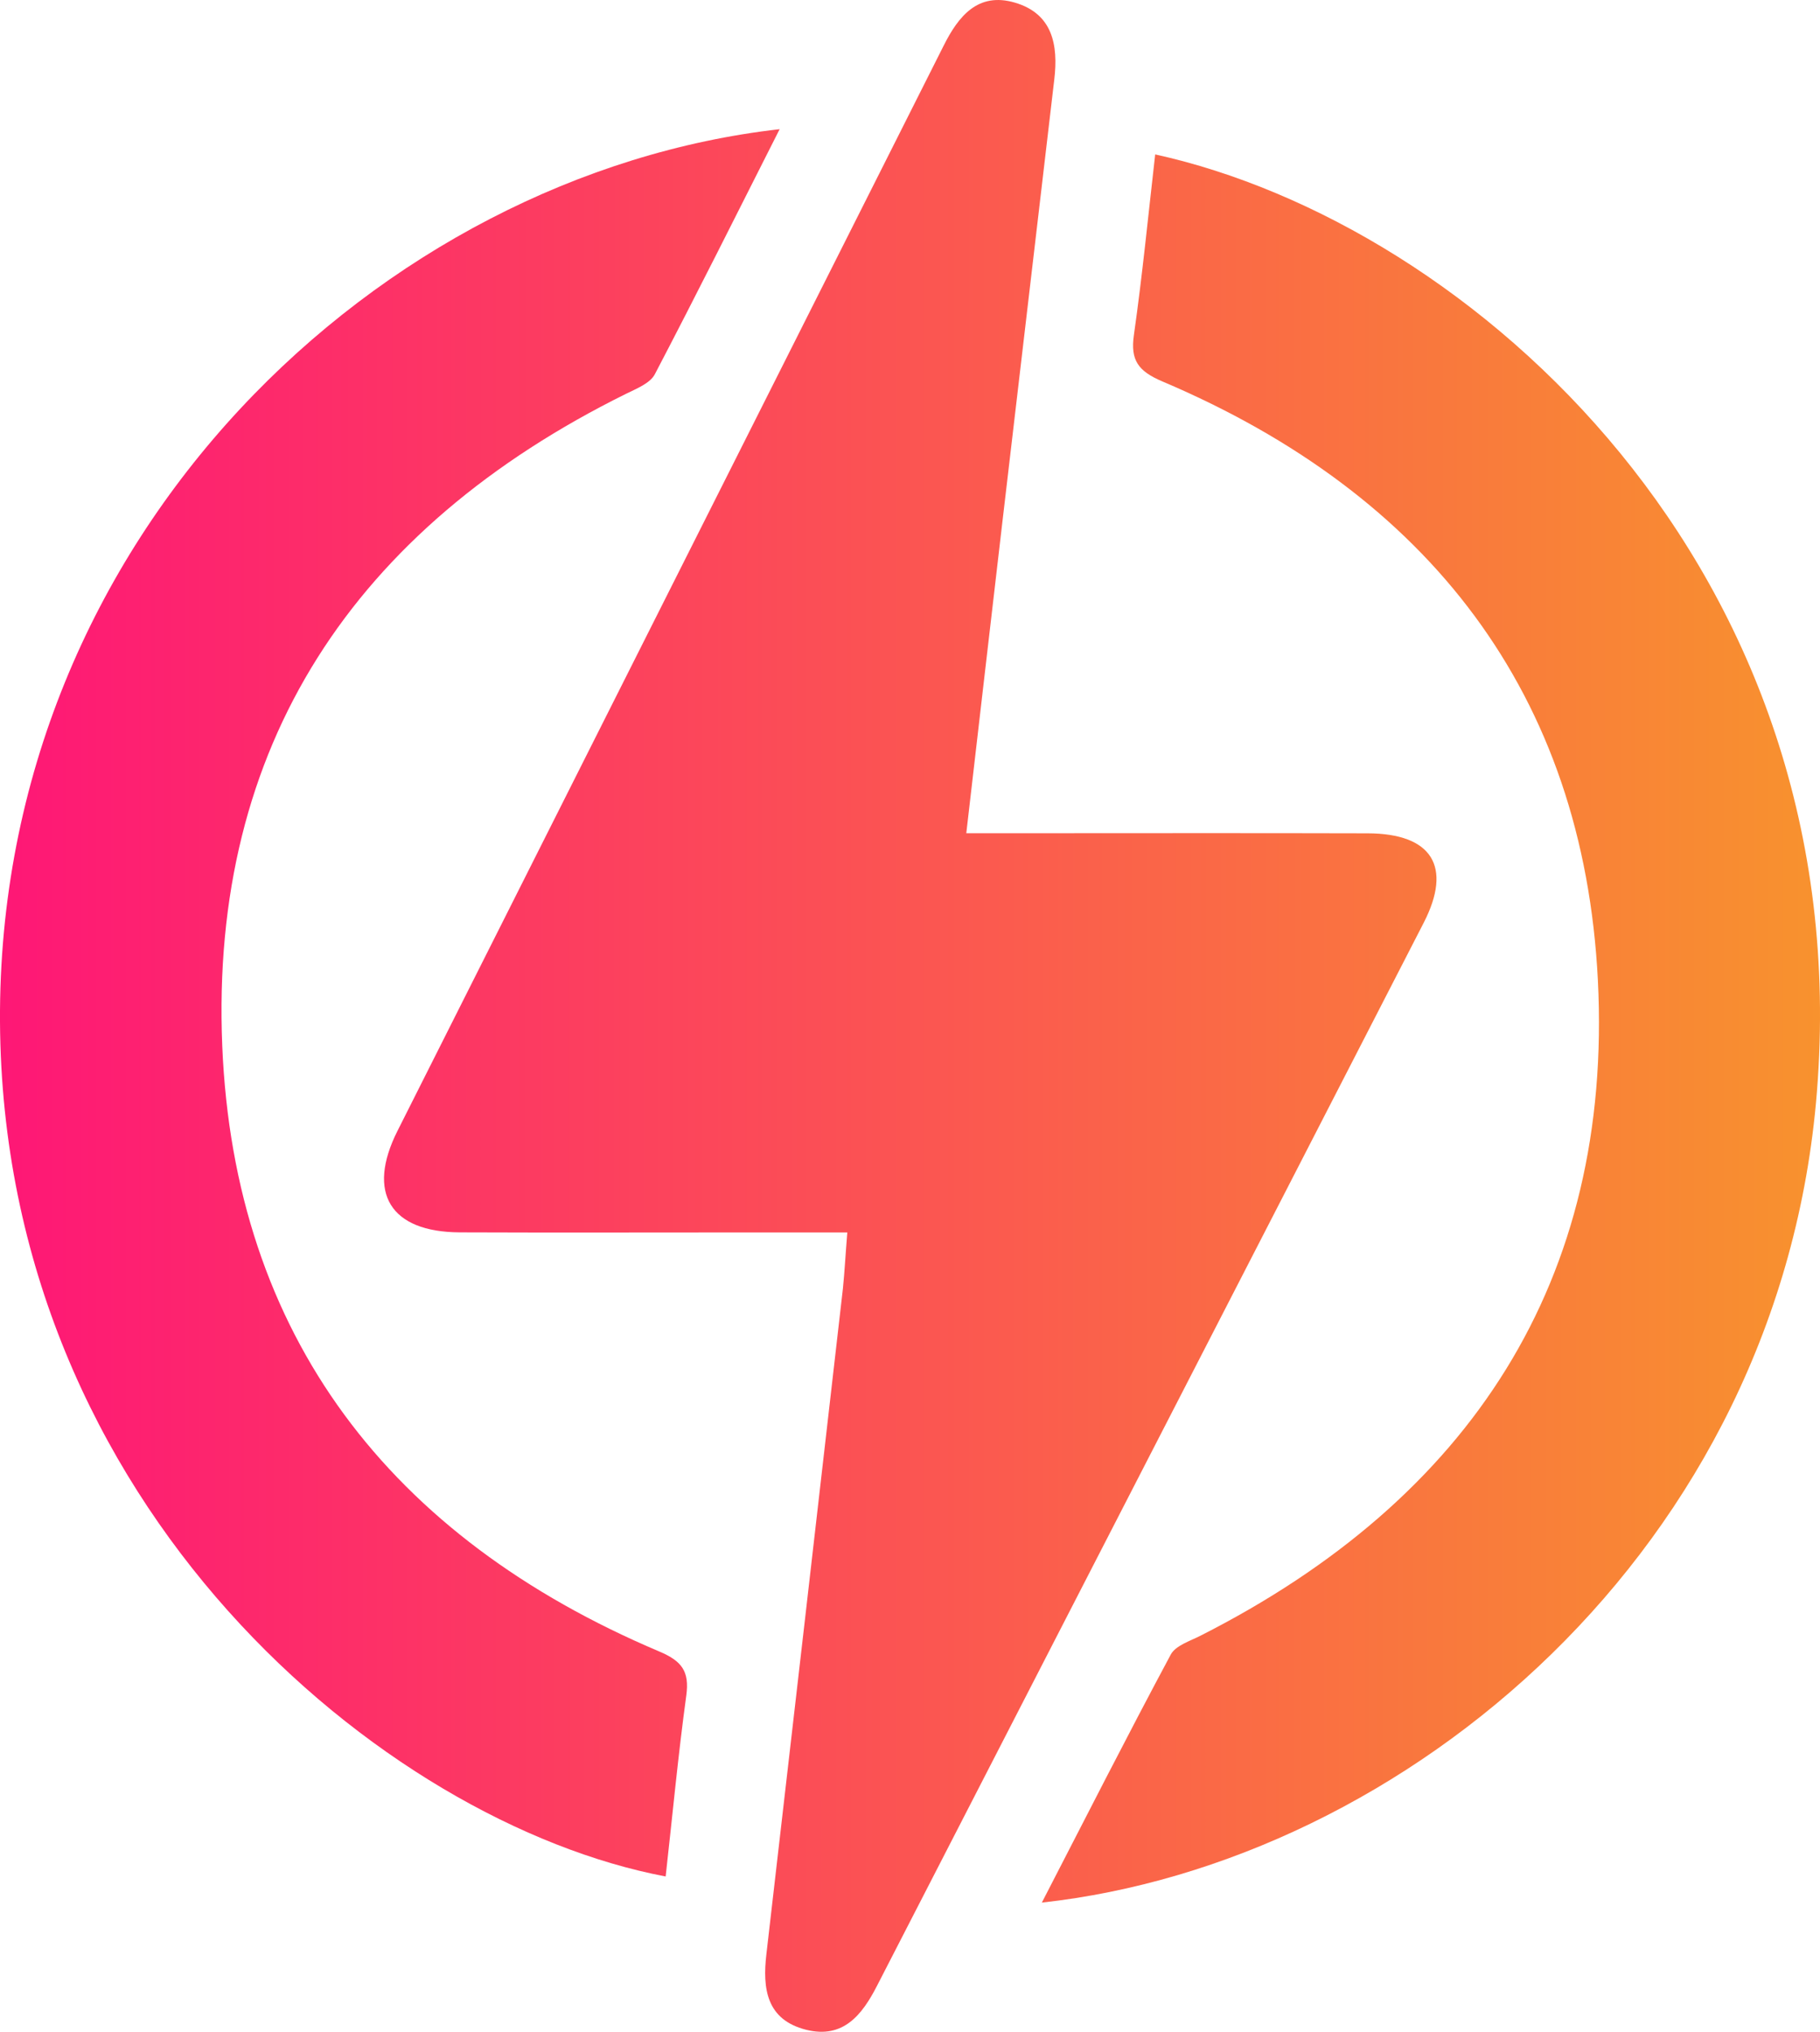 <svg width="43" height="48" viewBox="0 0 43 48" fill="none" xmlns="http://www.w3.org/2000/svg">
<path d="M20.019 29.116C19.154 29.116 18.372 29.116 17.593 29.116C15.348 29.116 13.105 29.123 10.86 29.114C9.222 29.106 8.653 28.183 9.391 26.717C13.689 18.17 17.995 9.626 22.295 1.079C22.644 0.383 23.105 -0.192 23.974 0.061C24.868 0.321 25.006 1.06 24.909 1.876C24.5 5.349 24.093 8.822 23.687 12.295C23.405 14.712 23.126 17.129 22.83 19.685C23.207 19.685 23.539 19.685 23.873 19.685C26.687 19.685 29.5 19.679 32.314 19.687C33.83 19.692 34.321 20.469 33.636 21.802C29.334 30.175 25.023 38.542 20.721 46.913C20.367 47.605 19.919 48.172 19.044 47.952C18.109 47.716 18.012 46.981 18.107 46.167C18.714 40.926 19.314 35.684 19.915 30.441C19.955 30.042 19.976 29.64 20.019 29.116Z" fill="url(#paint0_linear_526_158)"/>
<path d="M18.42 3.052C17.422 5.025 16.465 6.943 15.471 8.842C15.359 9.056 15.037 9.182 14.79 9.304C8.369 12.48 4.957 17.615 5.251 24.707C5.534 31.551 9.207 36.32 15.579 39.017C16.112 39.242 16.291 39.487 16.215 40.052C16.021 41.473 15.887 42.902 15.727 44.331C9.059 43.067 0.067 35.593 0 24.142C-0.066 12.597 9.042 4.113 18.42 3.052Z" fill="url(#paint1_linear_526_158)"/>
<path d="M24.615 44.948C25.648 42.947 26.632 41.008 27.661 39.088C27.775 38.876 28.111 38.771 28.359 38.645C34.746 35.409 38.109 30.242 37.752 23.156C37.41 16.4 33.756 11.681 27.462 9.011C26.894 8.769 26.704 8.514 26.79 7.914C26.991 6.498 27.13 5.075 27.293 3.648C34.76 5.291 43.913 13.441 42.927 25.798C42.067 36.594 33.192 44.005 24.615 44.948Z" fill="url(#paint2_linear_526_158)"/>
<defs>
<linearGradient id="paint0_linear_526_158" x1="0" y1="24" x2="43" y2="24" gradientUnits="userSpaceOnUse">
<stop stop-color="#FE1776"/>
<stop offset="1" stop-color="#F8922E"/>
</linearGradient>
<linearGradient id="paint1_linear_526_158" x1="0" y1="24" x2="43" y2="24" gradientUnits="userSpaceOnUse">
<stop stop-color="#FE1776"/>
<stop offset="1" stop-color="#F8922E"/>
</linearGradient>
<linearGradient id="paint2_linear_526_158" x1="0" y1="24" x2="43" y2="24" gradientUnits="userSpaceOnUse">
<stop stop-color="#FE1776"/>
<stop offset="1" stop-color="#F8922E"/>
</linearGradient>
</defs>
</svg>
